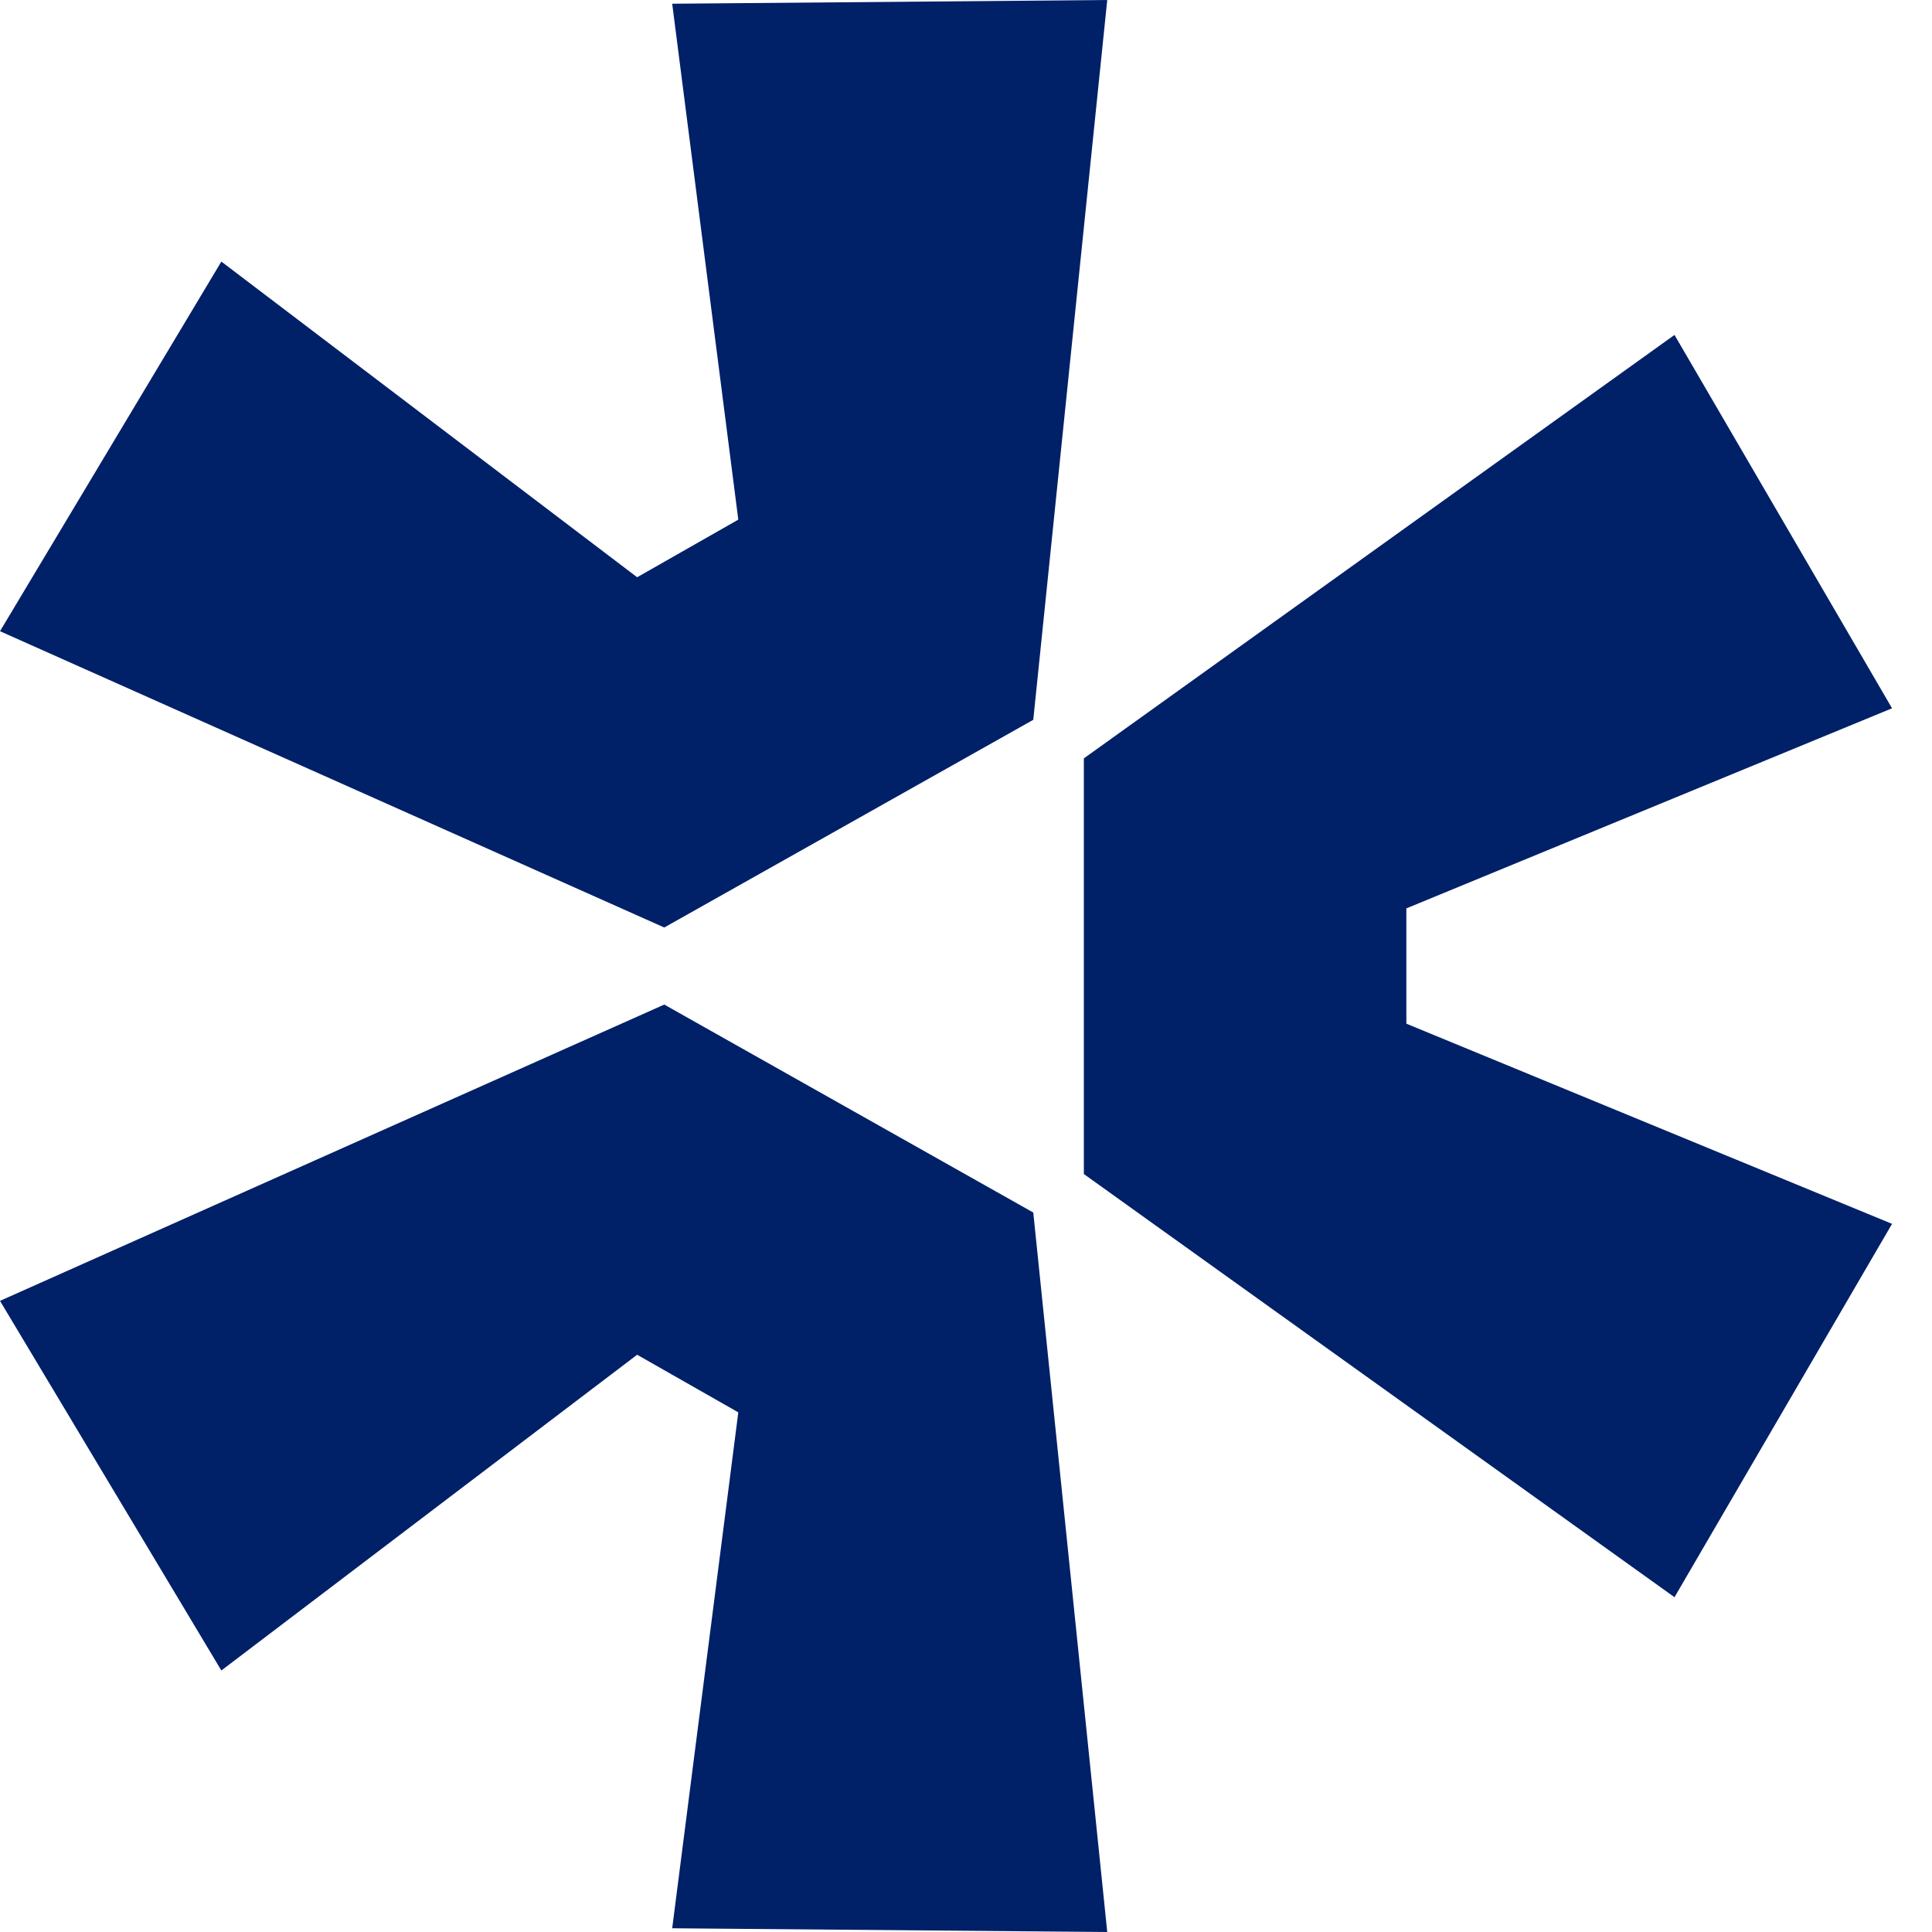 <svg xmlns="http://www.w3.org/2000/svg" width="28" height="28" viewBox="0 0 28 28" fill="none"><g clip-path="url(#clip0_219_3917)"><path d="M16.047 0L14.975 10.432L9.627 13.442L0 9.148L3.208 3.791L9.234 8.366L10.7 7.531L9.742 0.054L16.047 0Z" fill="#002068"></path><path d="M0 18.853L9.627 14.559L14.975 17.573L16.047 28L9.742 27.946L10.7 20.469L9.234 19.634L3.208 24.21L0 18.853Z" fill="#002068"></path><path d="M24.268 23.148L15.708 17.015V10.991L24.268 4.854L27.421 10.265L20.382 13.165V14.836L27.421 17.737L24.268 23.148Z" fill="#002068"></path></g><defs><clipPath id="clip0_219_3917"><rect width="27.421" height="28" fill="white"></rect></clipPath></defs></svg>